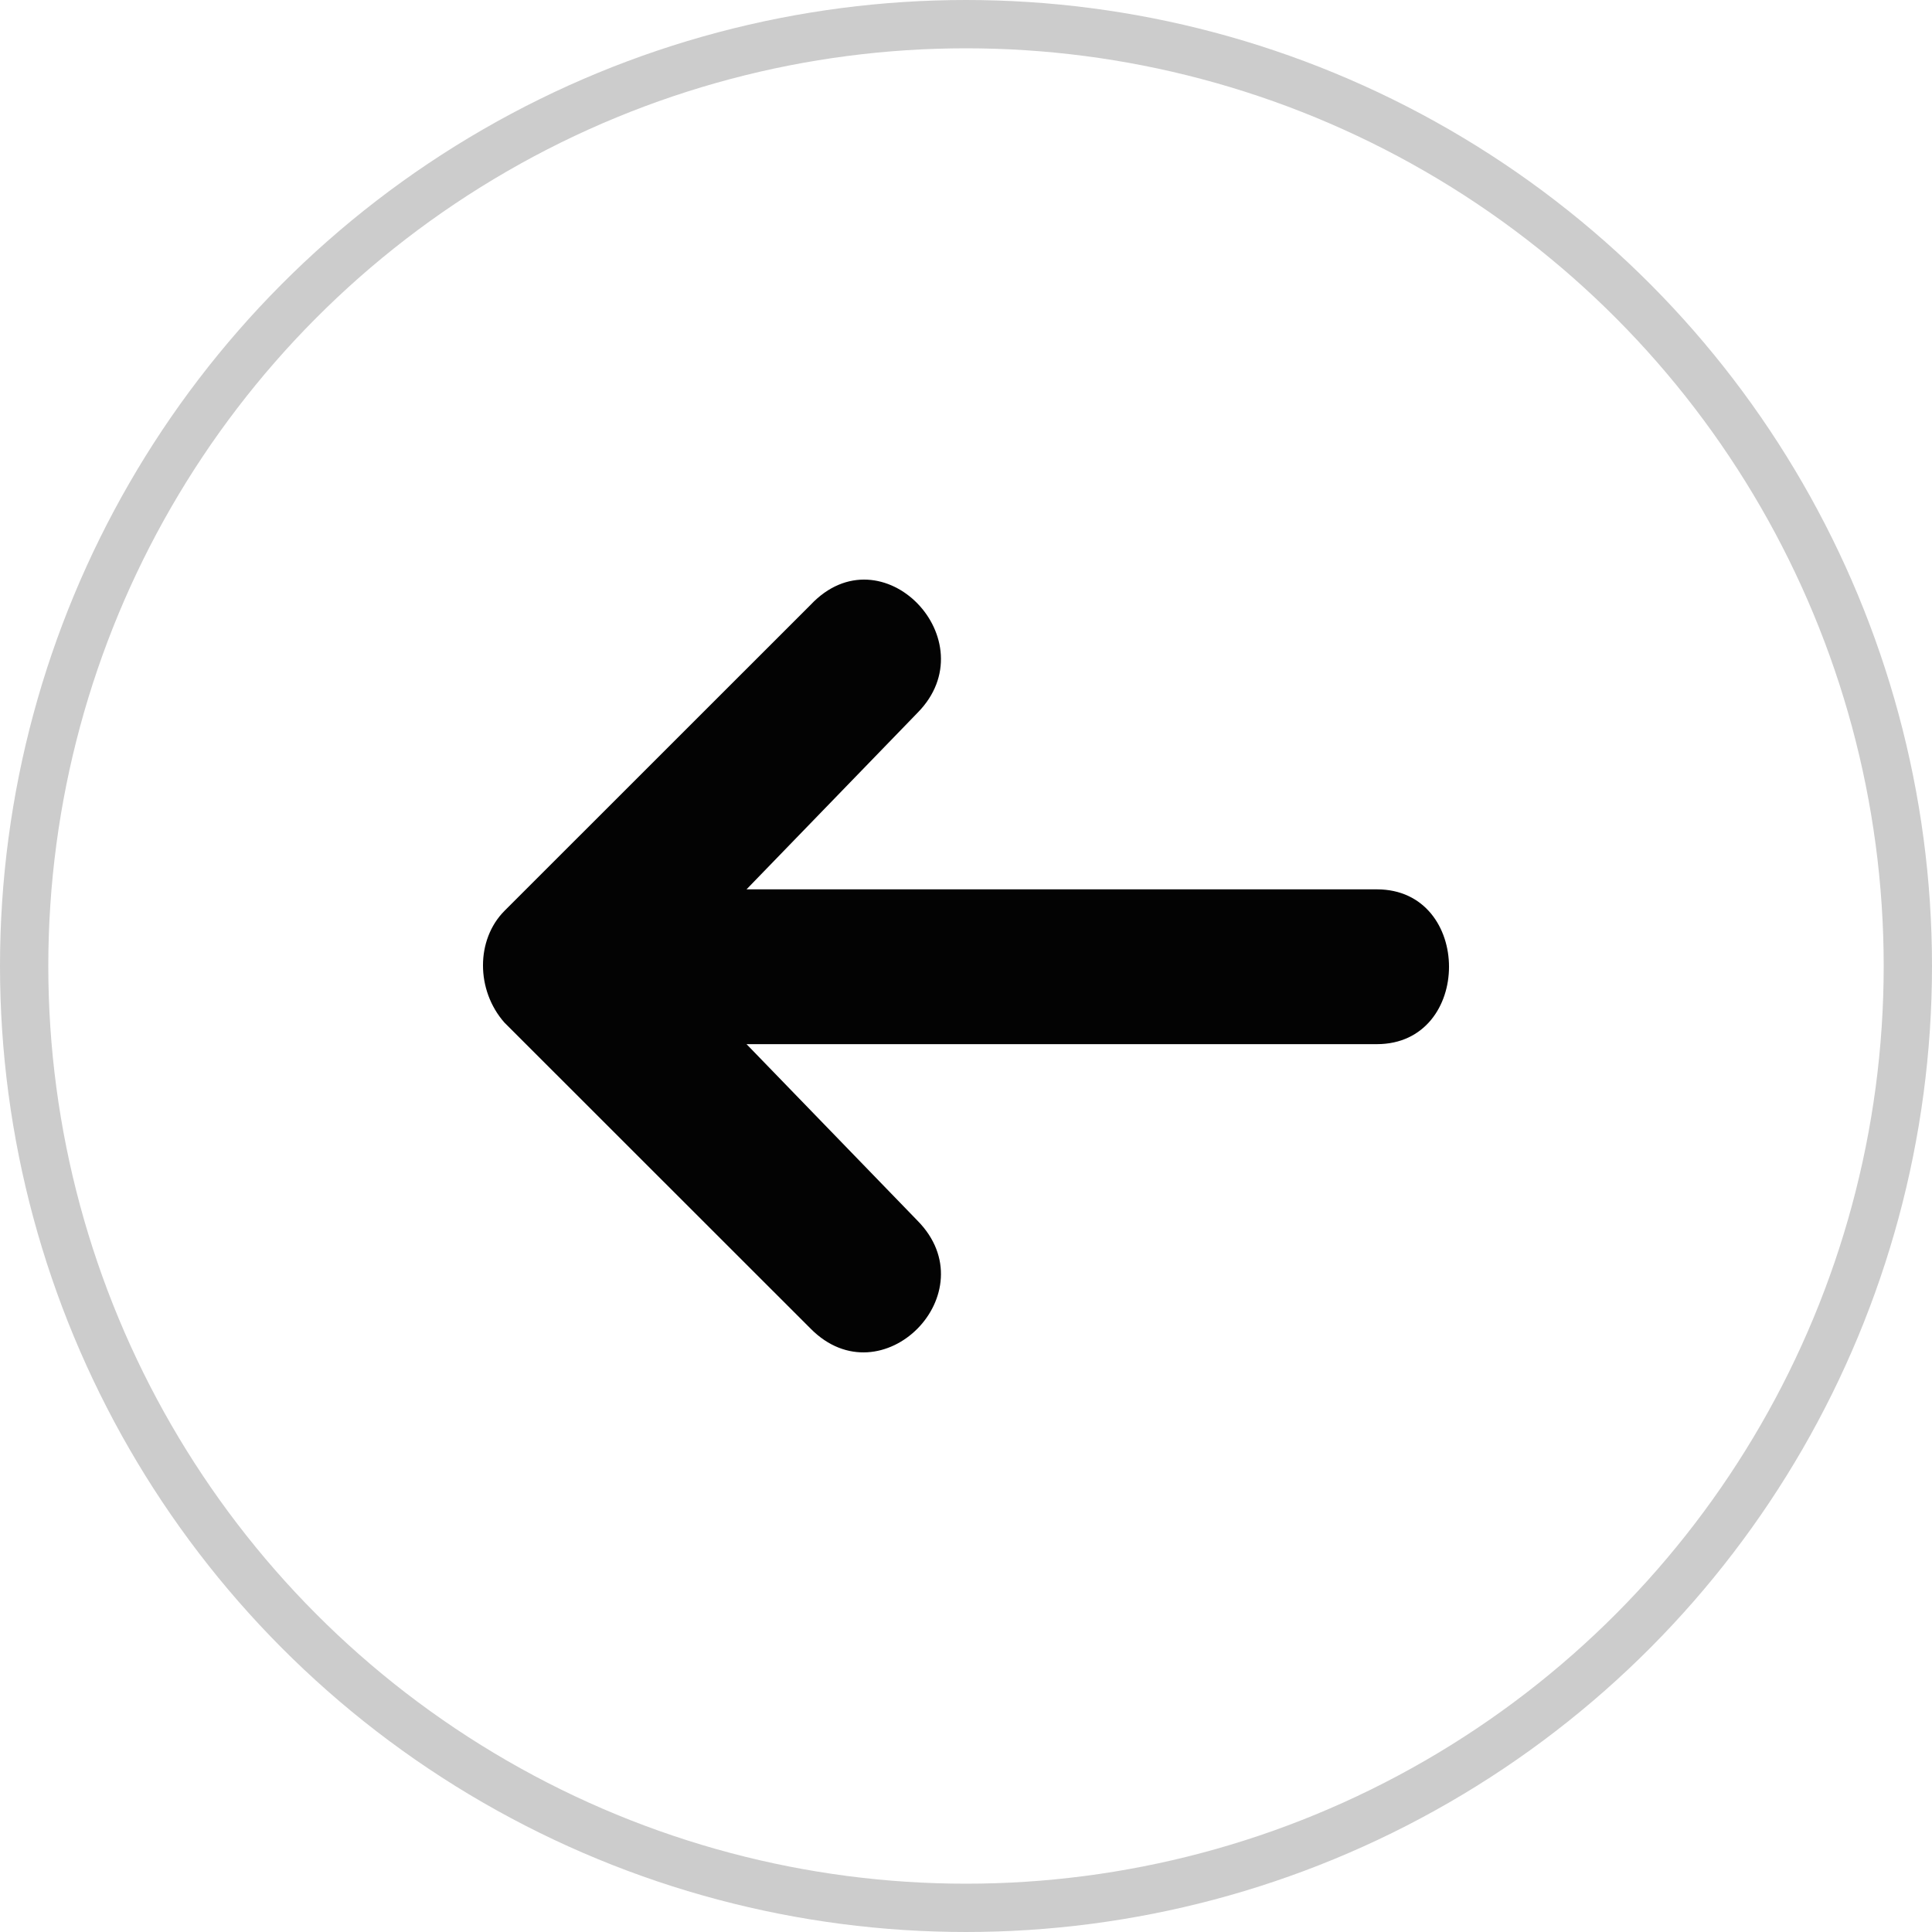 <?xml version="1.0" encoding="UTF-8"?>
<svg width="40px" height="40px" viewBox="0 0 40 40" version="1.1" xmlns="http://www.w3.org/2000/svg" xmlns:xlink="http://www.w3.org/1999/xlink">
    <title>Icon/back</title>
    <g id="Iconography" stroke="none" stroke-width="1" fill="none" fill-rule="evenodd">
        <g id="Icon/back">
            <circle id="Oval" stroke="#CCCCCC" cx="20" cy="20" r="19.5"></circle>
            <path d="M15.456,18.413 L28.507,18.413 C30.498,18.413 30.498,21.618 28.507,21.618 L15.456,21.618 L18.995,25.272 C20.47,26.763 18.258,28.999 16.783,27.508 L10.443,21.171 C9.852,20.5 9.852,19.456 10.443,18.86 L16.783,12.522 C18.258,10.957 20.47,13.268 18.995,14.759 L15.456,18.413 Z" id="Fill-1" fill="#030303"></path>
        </g>
    </g>
</svg>